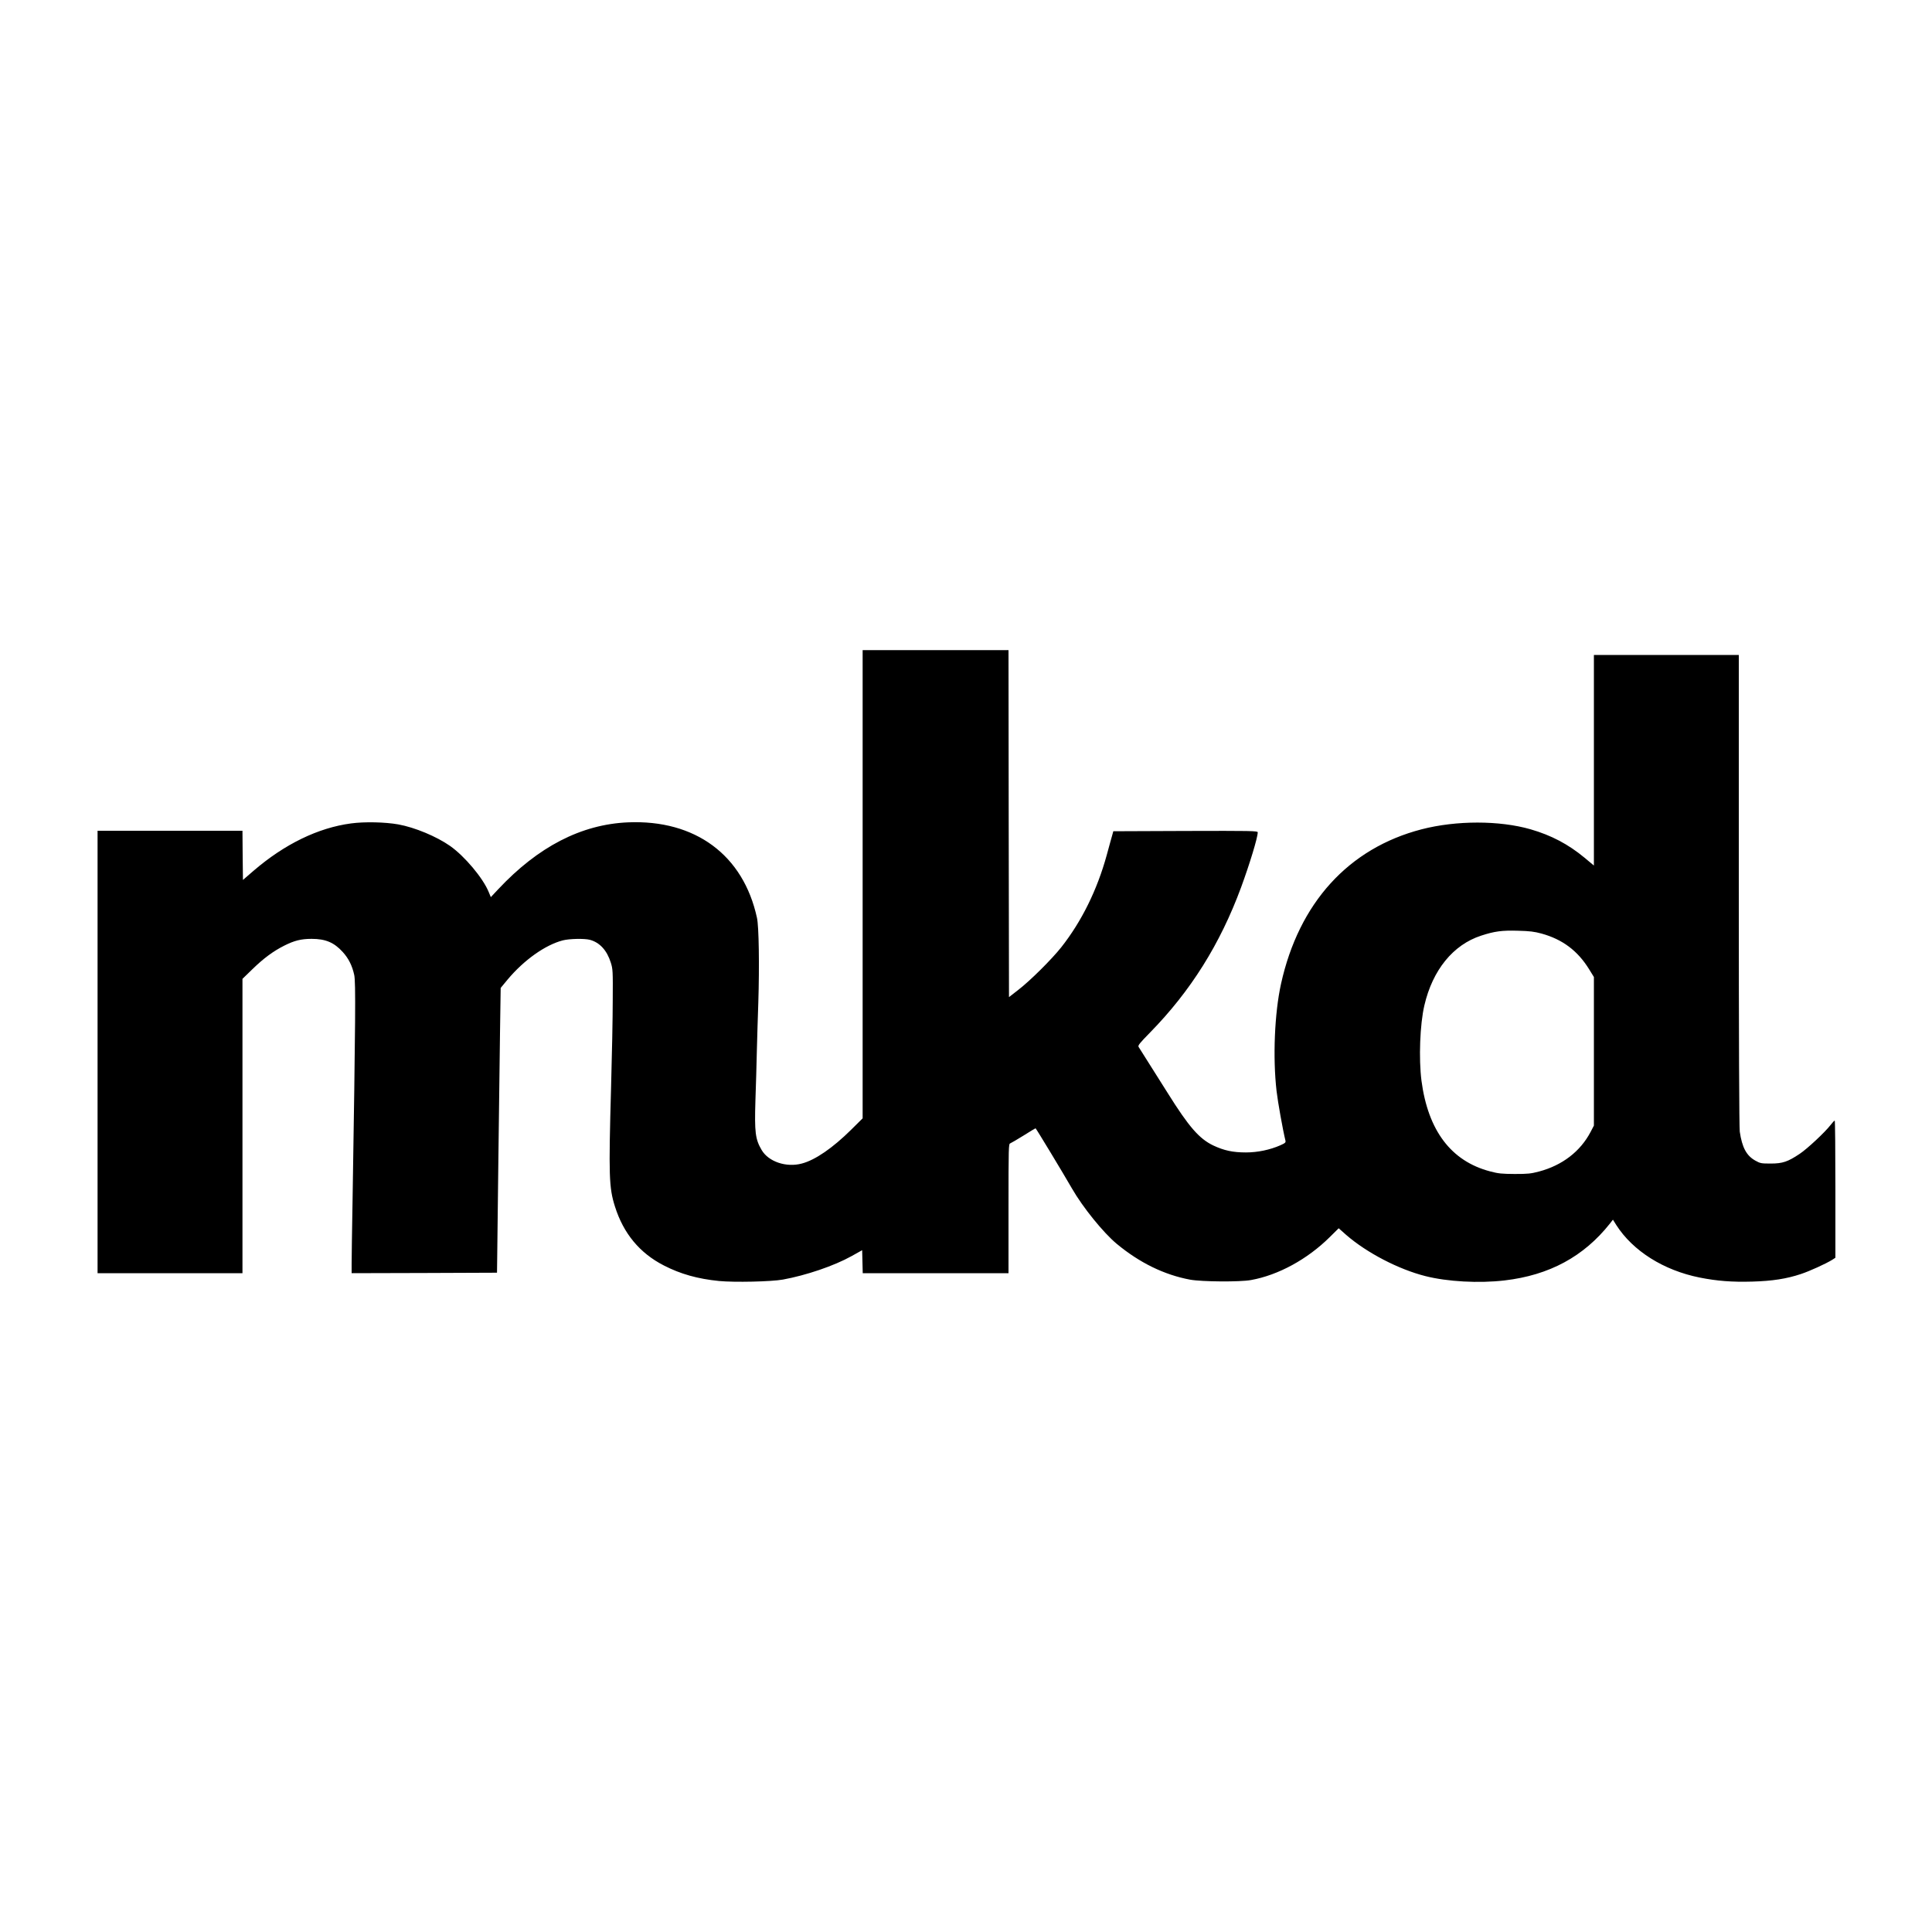 <?xml version="1.0" standalone="no"?>
<!DOCTYPE svg PUBLIC "-//W3C//DTD SVG 20010904//EN"
 "http://www.w3.org/TR/2001/REC-SVG-20010904/DTD/svg10.dtd">
<svg version="1.0" xmlns="http://www.w3.org/2000/svg"
 width="2000pt" height="2000pt" viewBox="0 0 2000 2000"
 preserveAspectRatio="xMidYMid meet">
<g transform="translate(0,2000) scale(0.1,-0.1)"
fill="#000000" stroke="none">
<path d="M8930 10847 l0 -2424 -118 -117 c-191 -189 -373 -315 -512 -351 -161
-43 -345 19 -416 141 -65 111 -74 182 -64 509 5 143 12 377 15 520 4 143 10
366 15 495 12 383 6 792 -14 879 -141 650 -639 1018 -1336 988 -483 -21 -930
-252 -1343 -693 l-76 -81 -22 53 c-58 143 -248 370 -400 477 -140 98 -365 192
-537 223 -137 24 -347 29 -488 10 -340 -45 -688 -214 -1009 -490 l-110 -95 -3
254 -2 255 -750 0 -750 0 0 -2290 0 -2290 750 0 750 0 0 1523 0 1524 103 100
c115 112 216 187 330 244 103 52 174 70 282 70 145 0 233 -37 323 -136 60 -66
98 -141 119 -238 16 -75 13 -457 -17 -2317 -6 -322 -10 -627 -10 -678 l0 -92
753 2 752 3 2 155 c1 85 7 538 12 1005 6 468 14 1061 17 1319 l7 469 72 87
c168 201 389 358 570 405 69 18 225 21 282 6 102 -28 176 -109 216 -236 21
-67 22 -86 20 -390 0 -176 -8 -578 -17 -893 -26 -928 -22 -1046 40 -1242 88
-279 256 -482 506 -610 173 -89 351 -139 573 -161 158 -15 539 -7 660 15 241
44 529 142 709 242 l111 62 3 -119 3 -119 754 0 755 0 0 669 c0 641 1 670 18
675 10 4 72 40 138 81 65 41 121 75 124 75 5 0 283 -460 378 -625 111 -193
322 -454 461 -570 237 -197 493 -322 761 -372 122 -22 516 -25 630 -4 284 51
585 216 816 445 l92 91 78 -69 c213 -185 542 -356 819 -426 228 -58 555 -76
820 -45 463 54 820 247 1091 589 l31 40 35 -56 c172 -268 489 -468 862 -543
181 -36 336 -48 546 -42 209 6 354 29 502 78 91 30 260 107 326 148 l32 21 0
710 c0 390 -3 710 -7 710 -5 -1 -24 -21 -43 -46 -59 -76 -241 -246 -319 -298
-124 -83 -178 -101 -301 -101 -99 0 -108 2 -160 31 -91 51 -136 136 -160 299
-6 45 -10 940 -10 2503 l0 2432 -750 0 -750 0 0 -1090 0 -1090 -97 81 c-169
140 -344 232 -558 294 -323 93 -770 93 -1129 0 -756 -196 -1270 -762 -1455
-1600 -67 -304 -86 -762 -46 -1110 13 -113 65 -404 92 -513 4 -19 -2 -25 -53
-48 -107 -47 -235 -74 -356 -74 -136 0 -227 20 -338 72 -146 70 -253 193 -472
543 -41 66 -124 197 -183 290 -59 94 -113 178 -118 187 -10 14 9 38 119 150
420 429 725 915 942 1503 90 246 172 515 172 569 0 15 -70 16 -747 14 l-748
-3 -11 -40 c-6 -22 -33 -116 -58 -210 -99 -359 -259 -683 -469 -950 -100 -126
-324 -349 -448 -444 l-94 -73 -3 1796 -2 1796 -755 0 -755 0 0 -2423z m7027
-511 c218 -60 375 -178 493 -369 l50 -81 0 -769 0 -769 -35 -67 c-106 -201
-292 -344 -531 -408 -87 -23 -118 -26 -254 -26 -135 1 -168 4 -255 27 -403
106 -642 422 -710 939 -29 227 -16 584 30 779 85 367 298 628 587 722 140 46
218 56 383 51 121 -3 168 -9 242 -29z"/>
</g>
</svg>
